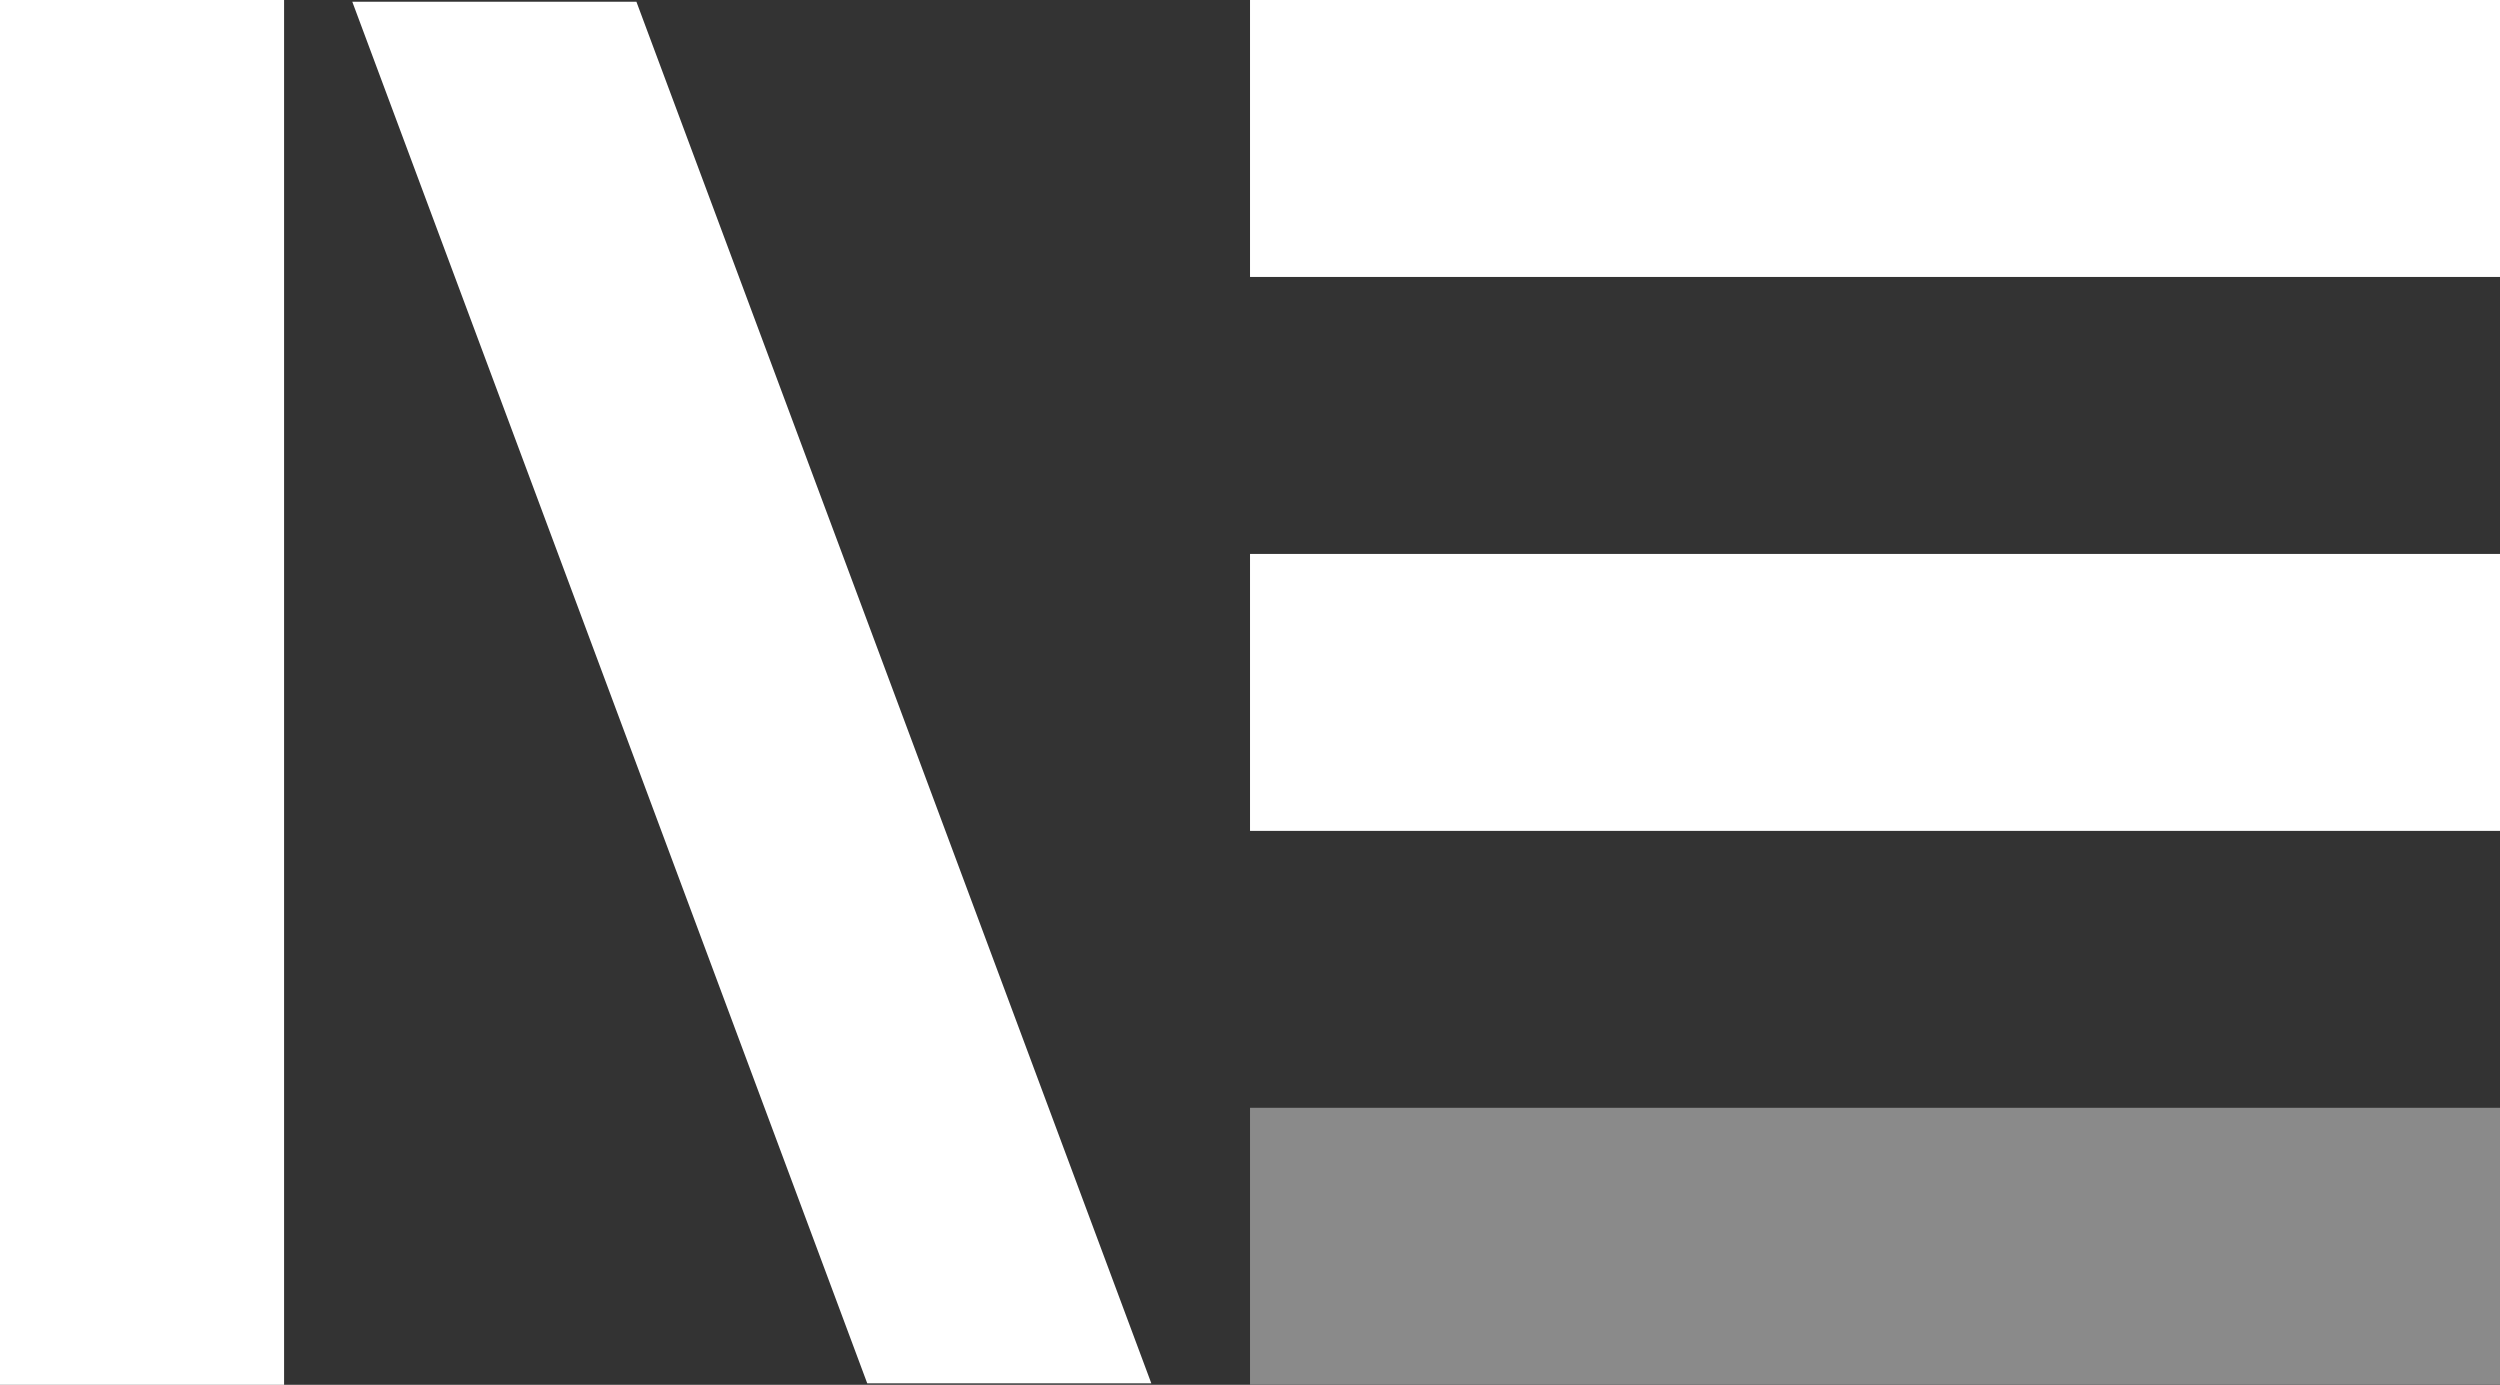 <svg xmlns="http://www.w3.org/2000/svg" width="58.161" height="32.217" viewBox="0 0 58.161 32.217">
  <rect x="0" y="0" width="58.161" height="32.217" fill="#333333" stroke="none"/>
  <g id="Group_14396" data-name="Group 14396" transform="translate(-154.711 -16.068)">
    <g id="Group_14285" data-name="Group 14285" transform="translate(154.711 16.068)">
      <rect id="Rectangle_5896" data-name="Rectangle 5896" width="6.609" height="32.216" transform="translate(0 0)" fill="#fff"/>
      <path id="Path_16781" data-name="Path 16781" d="M-.8.031H5.81L17.789,32.173H11.18Z" transform="translate(8.996 0.01)" fill="#fff"/>
      <rect id="Rectangle_5897" data-name="Rectangle 5897" width="6.443" height="29.08" transform="translate(29.081 6.443) rotate(-90)" fill="#fff"/>
      <rect id="Rectangle_5898" data-name="Rectangle 5898" width="6.443" height="29.08" transform="translate(29.081 19.33) rotate(-90)" fill="#fff"/>
      <rect id="Rectangle_5899" data-name="Rectangle 5899" width="6.443" height="29.08" transform="translate(29.081 32.215) rotate(-90)" fill="#8a8a8a"/>
    </g>
  </g>
</svg>
